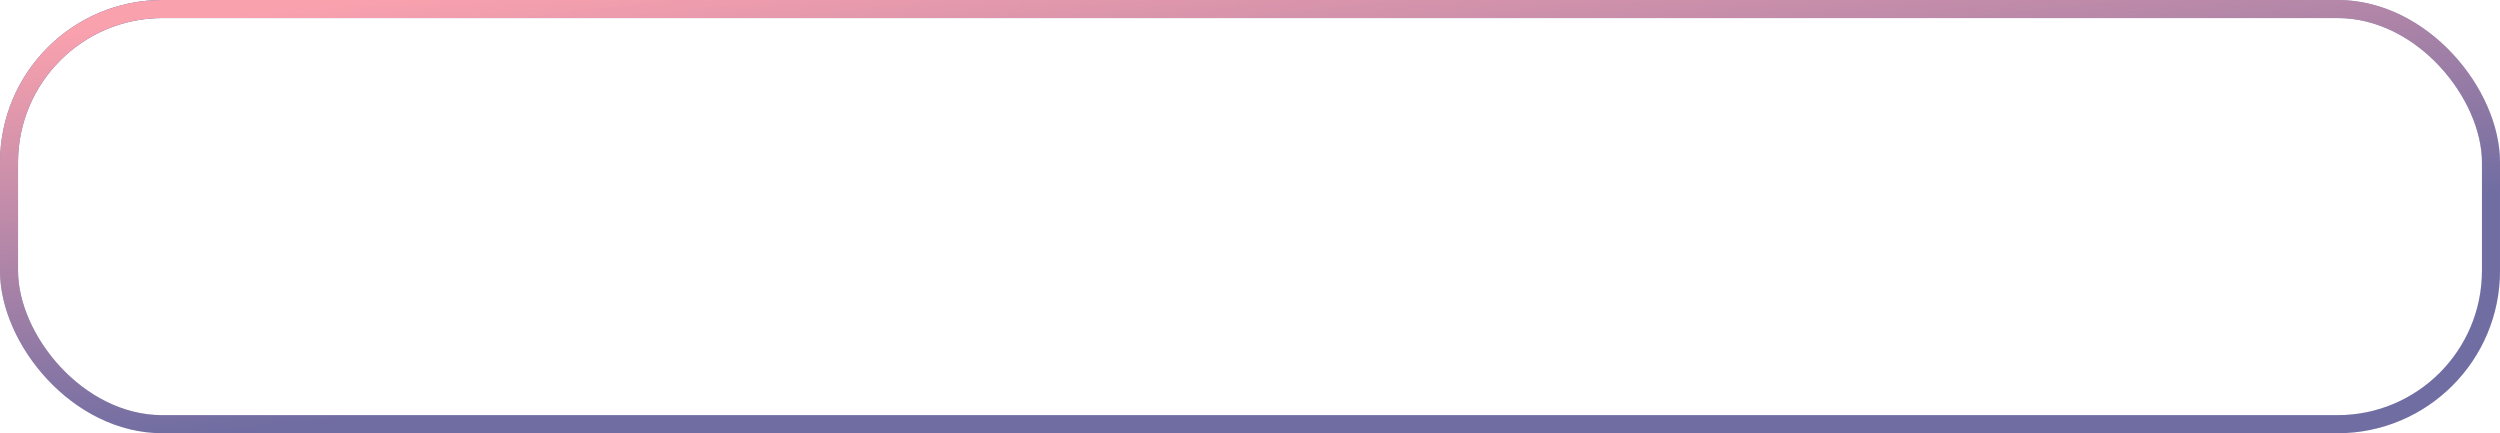 <?xml version="1.0" encoding="UTF-8"?> <svg xmlns="http://www.w3.org/2000/svg" width="277" height="48" viewBox="0 0 277 48" fill="none"><rect x="1" y="1" width="275" height="46" rx="17" stroke="#4D609F" stroke-width="2"></rect><rect x="1" y="1" width="275" height="46" rx="17" stroke="url(#paint0_linear_1479_11673)" stroke-width="2"></rect><defs><linearGradient id="paint0_linear_1479_11673" x1="120.996" y1="37.903" x2="116.198" y2="-7.945" gradientUnits="userSpaceOnUse"><stop stop-color="#FAA1AE" stop-opacity="0.2"></stop><stop offset="1" stop-color="#FAA1AE"></stop></linearGradient></defs></svg> 